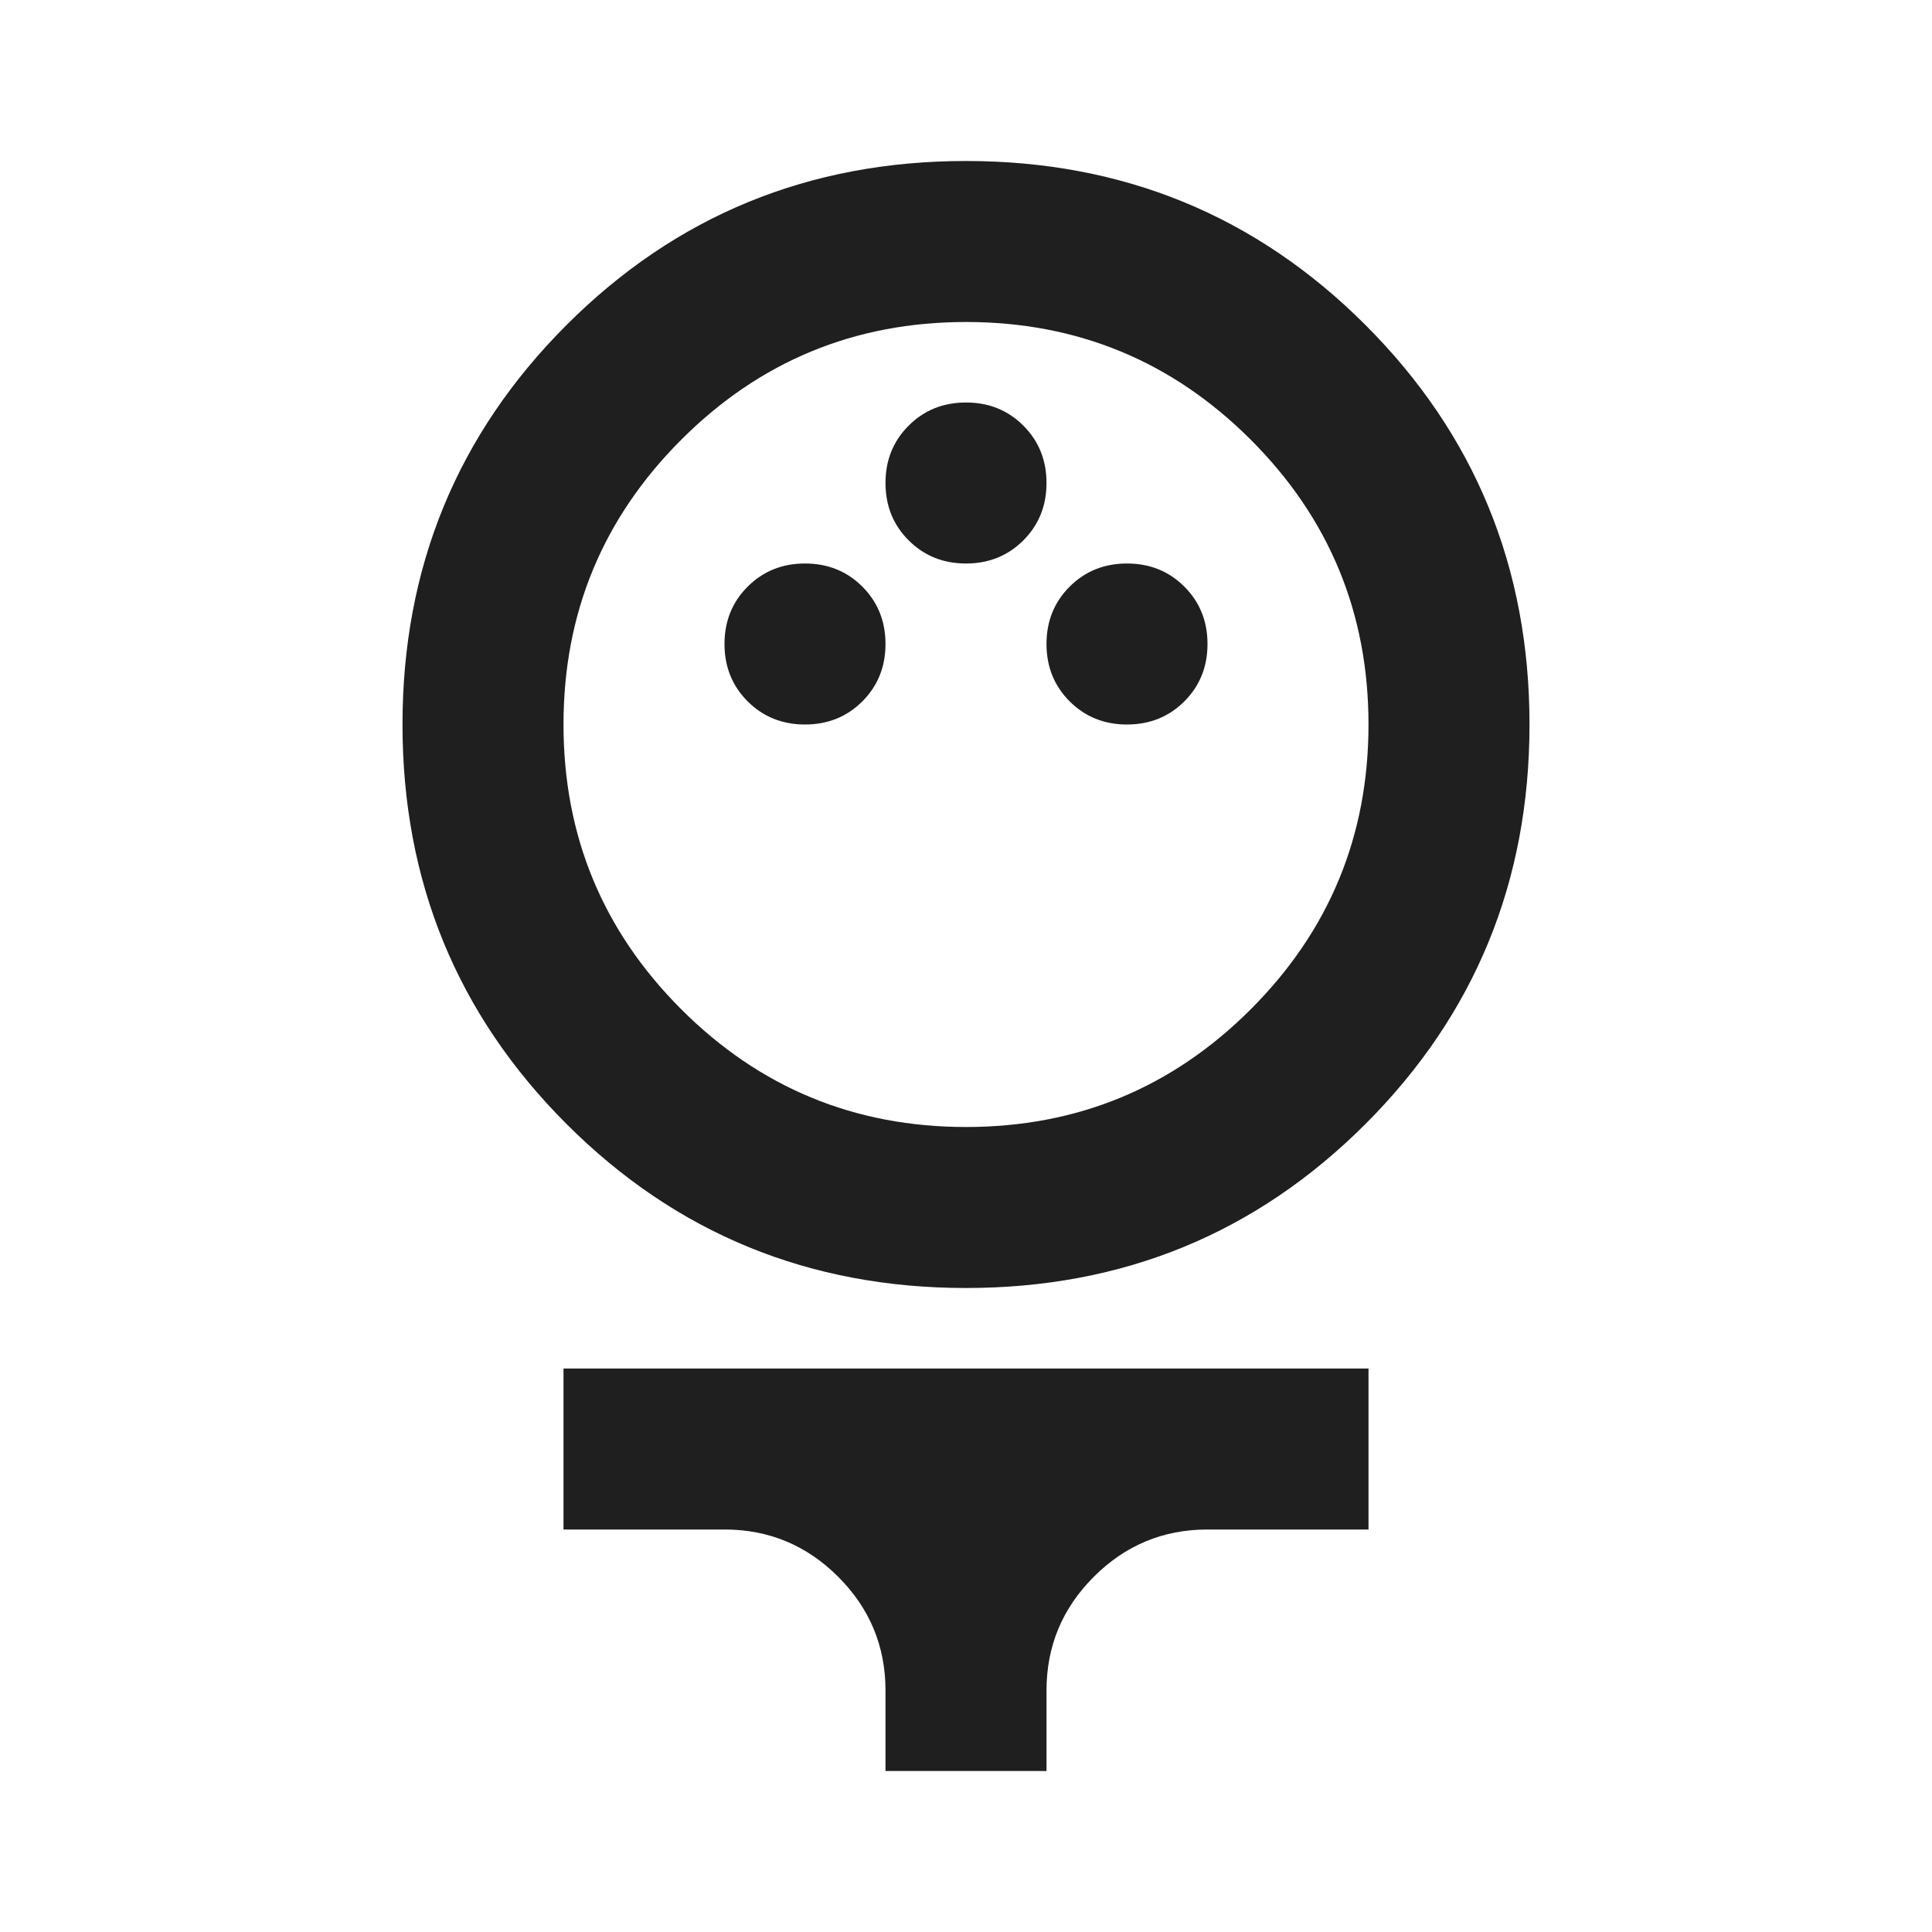<?xml version="1.0" encoding="UTF-8"?>
<svg data-bbox="200 -880 560 800" width="24" viewBox="0 -960 960 960" height="24" xmlns="http://www.w3.org/2000/svg" data-type="color">
    <g>
        <path d="M480-320q-117 0-198.5-81.5T200-600t81.5-198.5T480-880t198.5 81.5T760-600t-81.5 198.5T480-320m0-80q83 0 141.5-58.5T680-600t-58.5-141.5T480-800t-141.5 58.5T280-600t58.5 141.5T480-400m-80-200q17 0 28.5-11.5T440-640t-11.5-28.5T400-680t-28.5 11.5T360-640t11.5 28.5T400-600m160 0q17 0 28.5-11.5T600-640t-11.5-28.5T560-680t-28.5 11.5T520-640t11.5 28.5T560-600m-80-80q17 0 28.5-11.5T520-720t-11.5-28.5T480-760t-28.5 11.5T440-720t11.5 28.5T480-680M440-80v-40q0-33-23.5-56.5T360-200h-80v-80h400v80h-80q-33 0-56.5 23.5T520-120v40zm40-520" fill="#1f1f1f" data-color="1"/>
    </g>
</svg>
